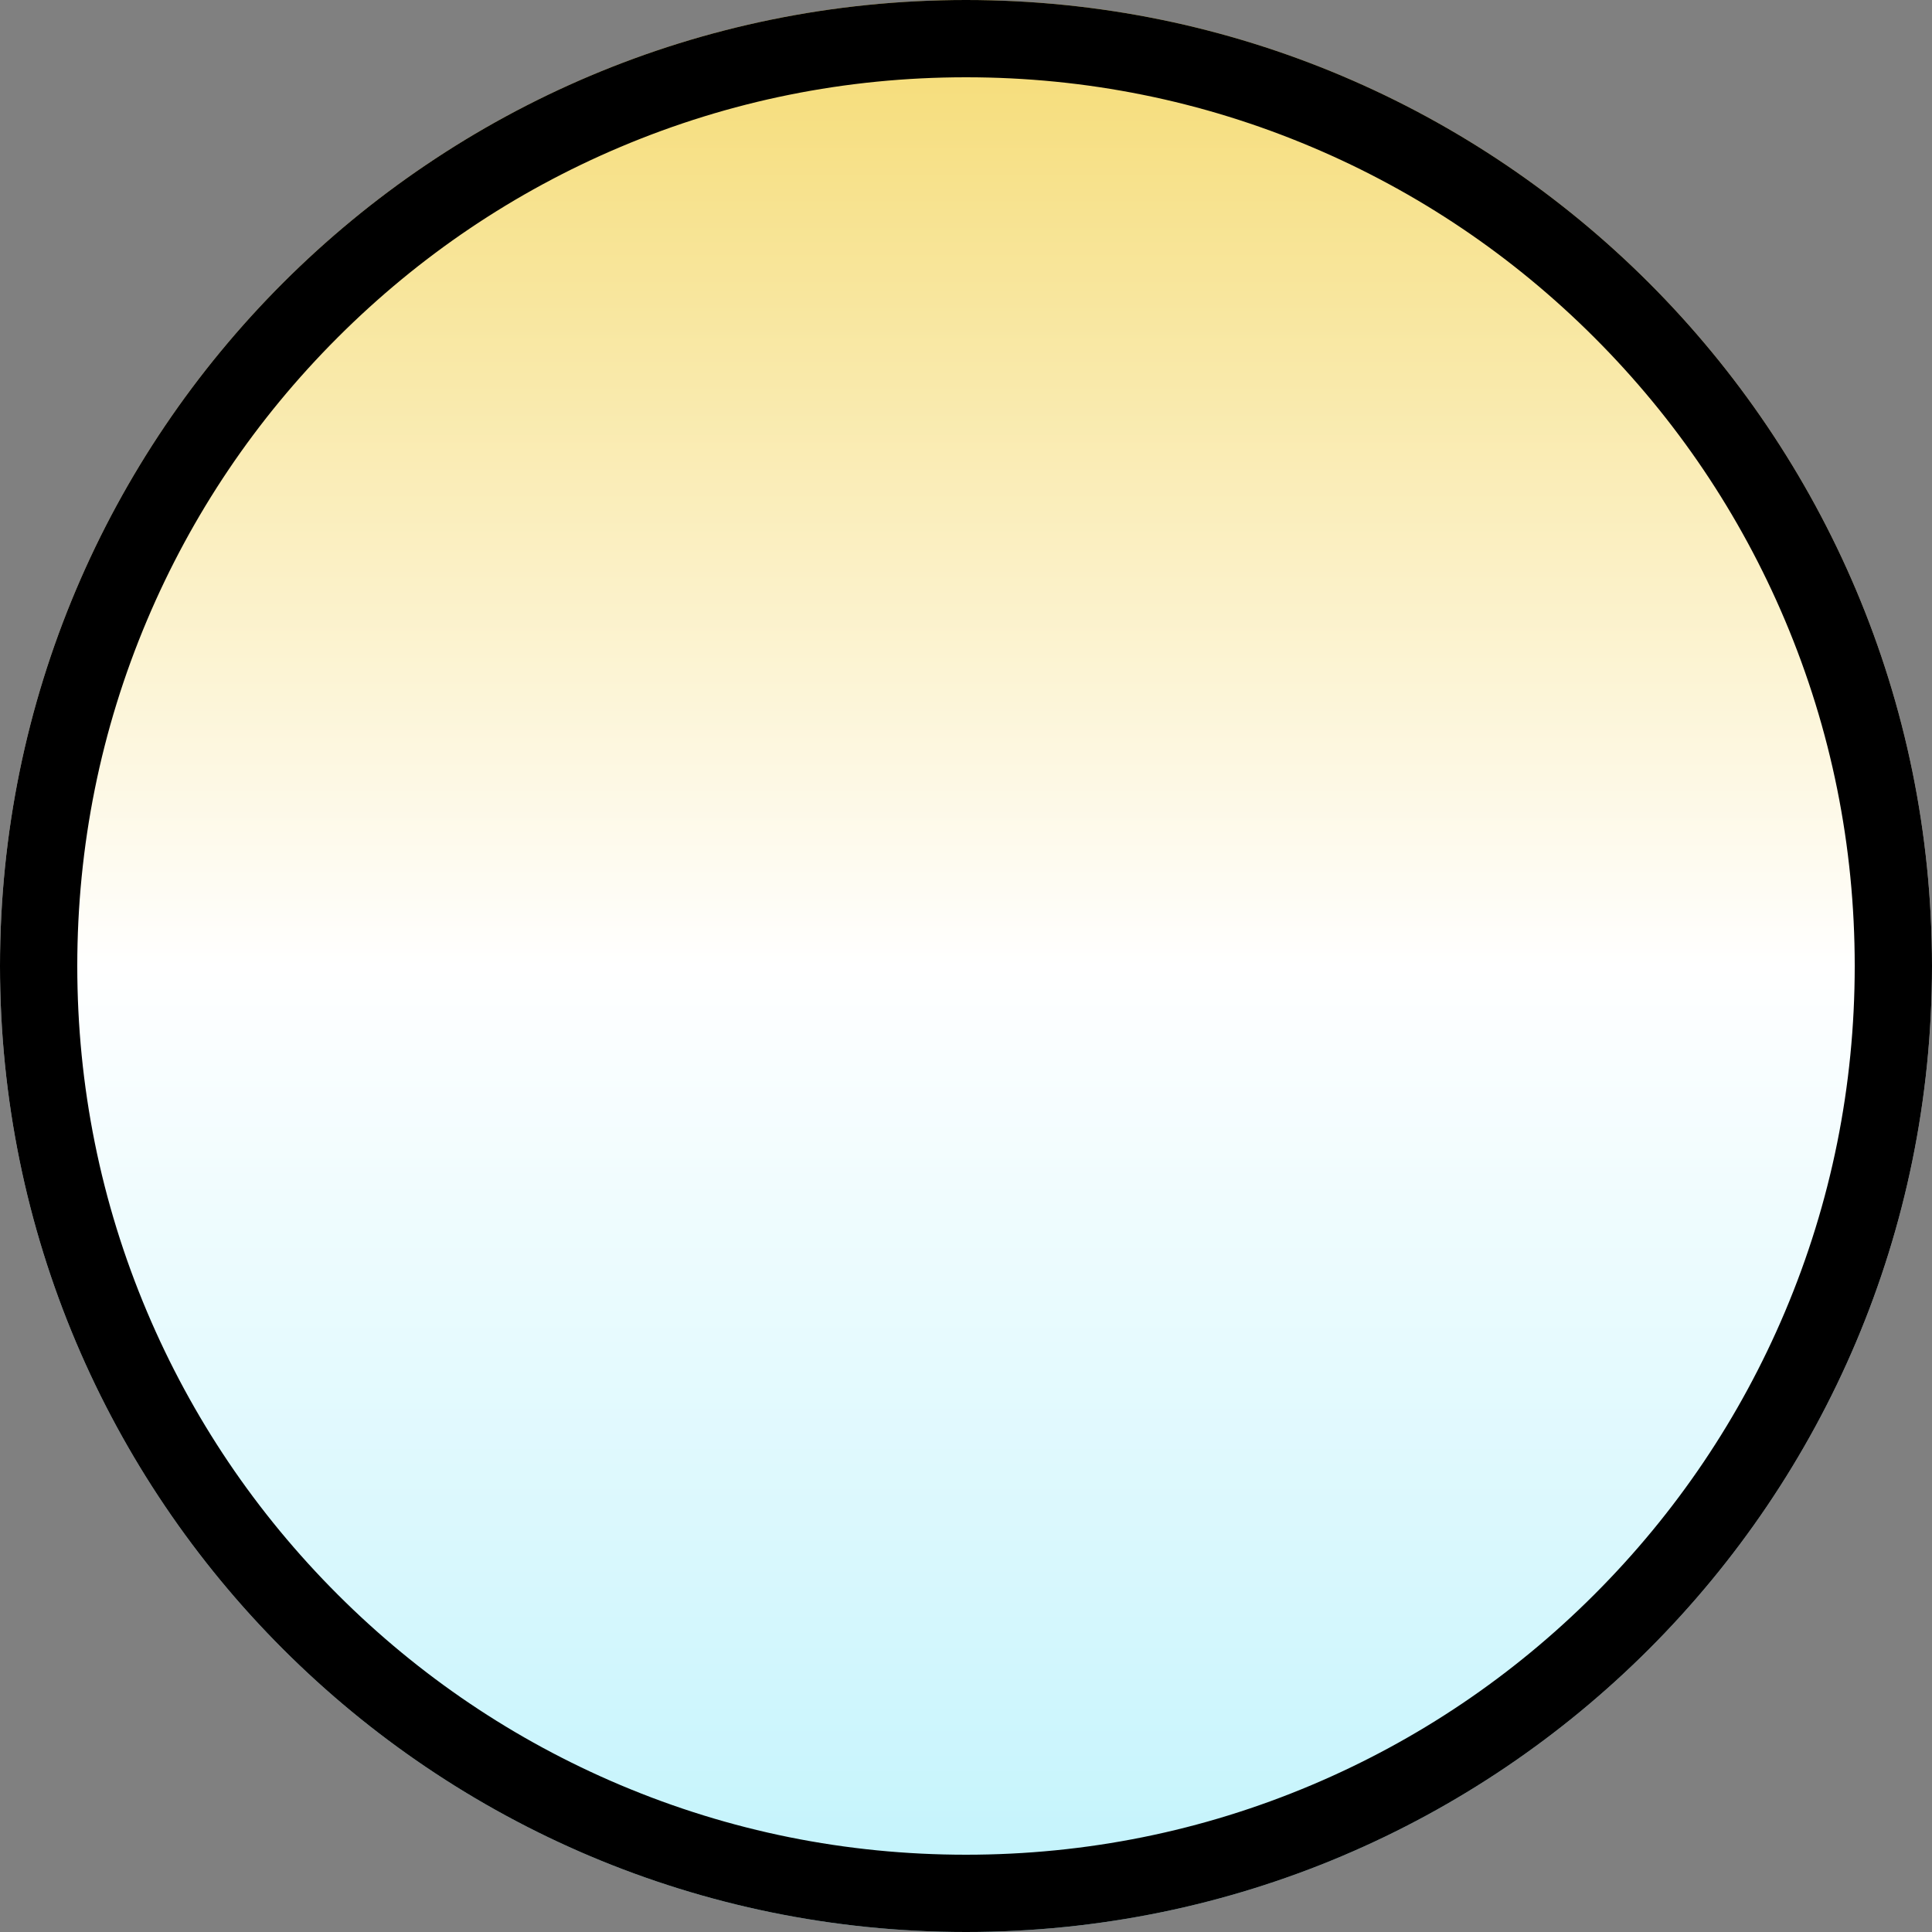 <svg viewBox="0 0 1000 1000" xmlns:xlink="http://www.w3.org/1999/xlink" version="1.1" xmlns="http://www.w3.org/2000/svg" id="Layer_1">
  
  <rect x="0" y="0" width="1000" height="1000" fill="#808080" stroke="none"/>
  
  <defs>
    <style>
      .st0 {
        fill: url(#linear-gradient);
      }
    </style>
    <linearGradient gradientUnits="userSpaceOnUse" gradientTransform="translate(0 -4998)" y2="5998" x2="500" y1="4998" x1="500" id="linear-gradient">
      <stop stop-color="#f5db72" offset="0"></stop>
      <stop stop-color="#fff" offset=".5"></stop>
      <stop stop-color="#c0f3fc" offset="1"></stop>
    </linearGradient>
  </defs>
  <path d="M500,1000c276.14,0,500-223.86,500-500S776.14,0,500,0,0,223.86,0,500s223.86,500,500,500Z" class="st0"></path>
  <path d="M500,40c62.12,0,122.36,12.16,179.04,36.13,54.77,23.17,103.97,56.34,146.23,98.6s75.43,91.46,98.6,146.23c23.98,56.69,36.13,116.92,36.13,179.04s-12.16,122.36-36.13,179.04c-23.17,54.77-56.34,103.97-98.6,146.23s-91.46,75.43-146.23,98.6c-56.69,23.98-116.92,36.13-179.04,36.13s-122.36-12.16-179.04-36.13c-54.77-23.17-103.97-56.34-146.23-98.6s-75.43-91.46-98.6-146.23c-23.98-56.69-36.13-116.92-36.13-179.04s12.16-122.36,36.13-179.04c23.17-54.77,56.34-103.97,98.6-146.23s91.46-75.43,146.23-98.6c56.69-23.98,116.92-36.13,179.04-36.13M500,0C223.86,0,0,223.86,0,500s223.86,500,500,500,500-223.86,500-500S776.14,0,500,0h0Z"></path>
</svg>